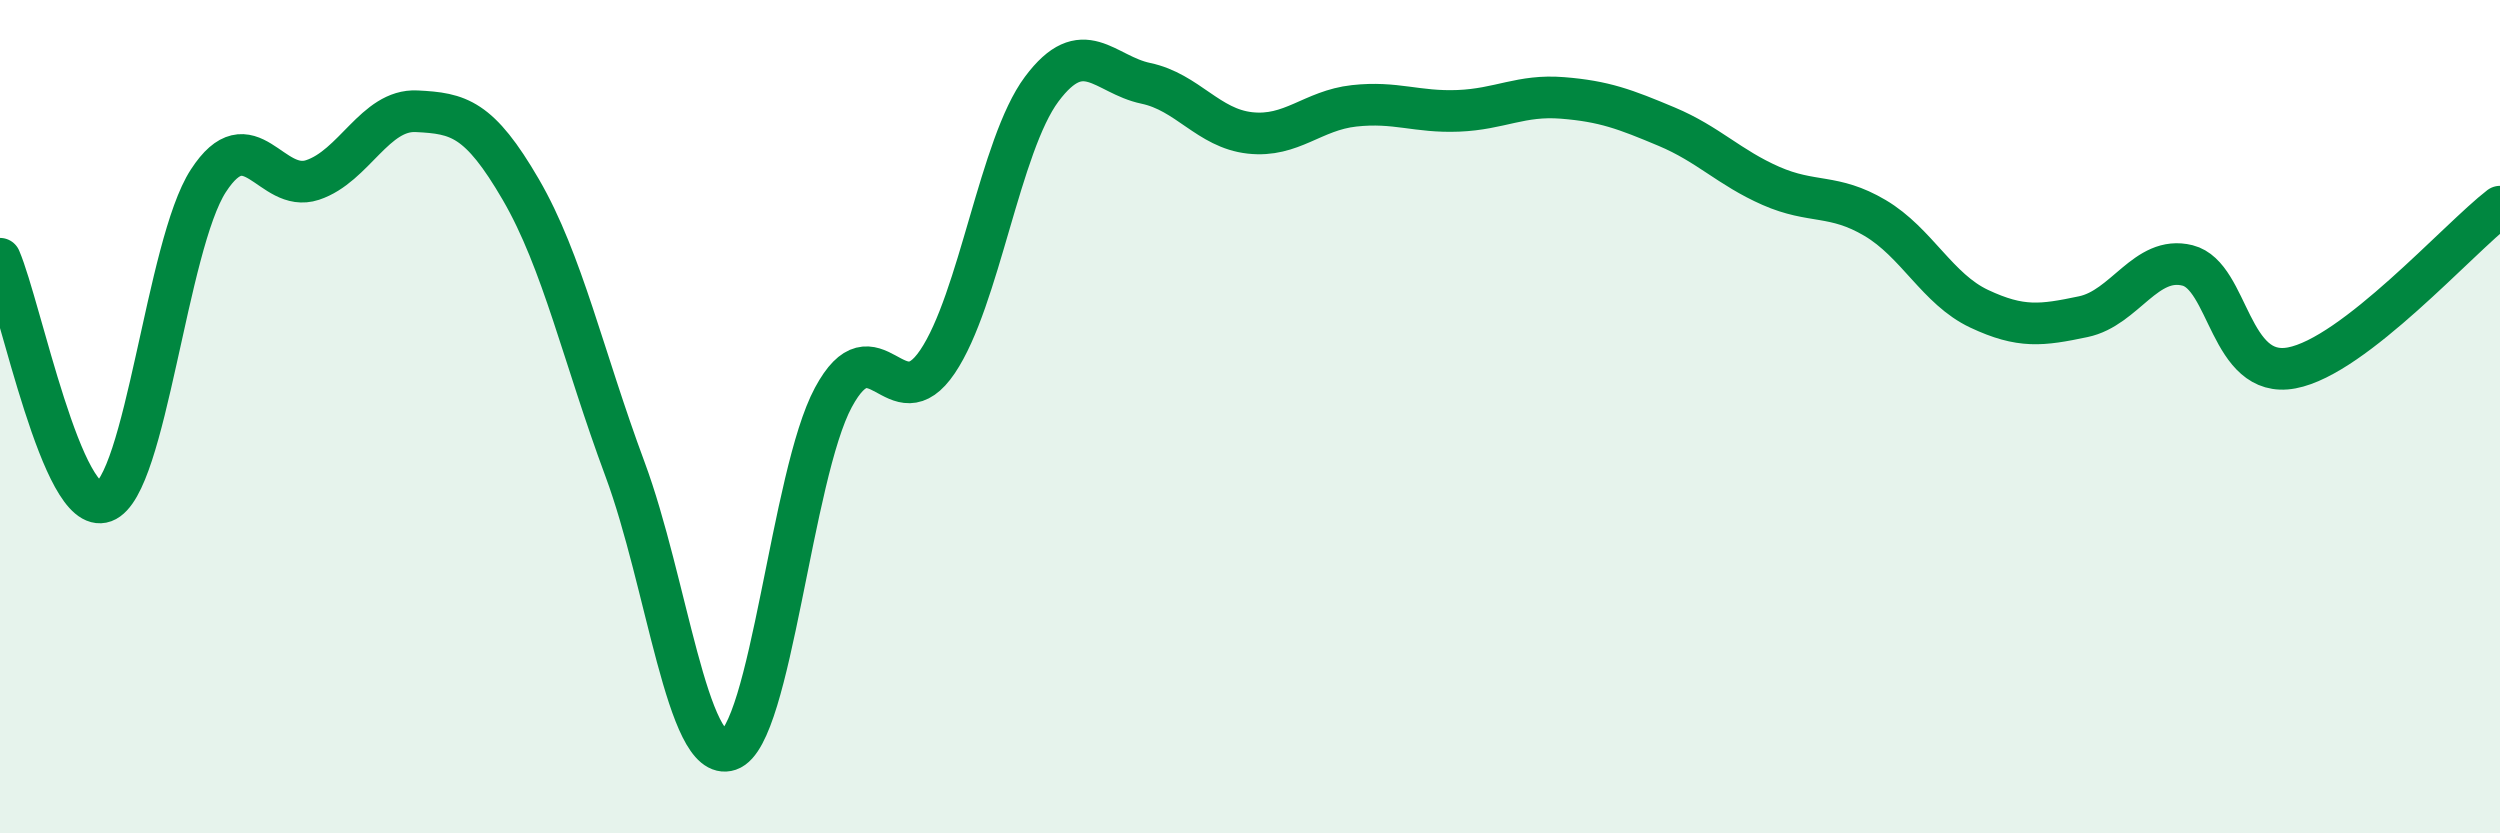 
    <svg width="60" height="20" viewBox="0 0 60 20" xmlns="http://www.w3.org/2000/svg">
      <path
        d="M 0,6.21 C 0.5,7.38 1.5,12.41 2.5,12.04 C 3.5,11.67 4,5.88 5,4.34 C 6,2.8 6.5,4.65 7.5,4.32 C 8.5,3.99 9,2.62 10,2.67 C 11,2.72 11.5,2.83 12.5,4.55 C 13.5,6.27 14,8.57 15,11.26 C 16,13.95 16.5,18.34 17.5,18 C 18.5,17.66 19,11.4 20,9.54 C 21,7.68 21.5,10.16 22.5,8.68 C 23.5,7.2 24,3.48 25,2.14 C 26,0.8 26.5,1.79 27.5,2 C 28.5,2.21 29,3.08 30,3.19 C 31,3.3 31.5,2.65 32.5,2.54 C 33.5,2.43 34,2.7 35,2.66 C 36,2.62 36.5,2.27 37.5,2.35 C 38.5,2.43 39,2.62 40,3.04 C 41,3.46 41.5,4.02 42.5,4.46 C 43.5,4.9 44,4.64 45,5.23 C 46,5.82 46.5,6.94 47.5,7.41 C 48.5,7.88 49,7.81 50,7.6 C 51,7.39 51.5,6.12 52.5,6.37 C 53.5,6.62 53.5,9.11 55,8.83 C 56.5,8.55 59,5.73 60,4.96L60 20L0 20Z"
        fill="#008740"
        opacity="0.1"
        stroke-linecap="round"
        stroke-linejoin="round"
      />
      <path
        d="M 0,6.21 C 0.5,7.38 1.5,12.41 2.5,12.04 C 3.5,11.67 4,5.88 5,4.34 C 6,2.8 6.5,4.65 7.5,4.32 C 8.5,3.99 9,2.62 10,2.67 C 11,2.72 11.5,2.83 12.5,4.55 C 13.5,6.27 14,8.57 15,11.26 C 16,13.95 16.5,18.34 17.5,18 C 18.5,17.66 19,11.4 20,9.54 C 21,7.68 21.5,10.16 22.5,8.68 C 23.5,7.2 24,3.48 25,2.14 C 26,0.8 26.5,1.79 27.5,2 C 28.5,2.21 29,3.08 30,3.19 C 31,3.3 31.5,2.65 32.5,2.54 C 33.5,2.43 34,2.7 35,2.66 C 36,2.62 36.5,2.27 37.5,2.35 C 38.5,2.43 39,2.62 40,3.04 C 41,3.46 41.5,4.02 42.5,4.46 C 43.5,4.9 44,4.64 45,5.23 C 46,5.82 46.5,6.94 47.5,7.41 C 48.5,7.88 49,7.81 50,7.6 C 51,7.39 51.5,6.12 52.5,6.37 C 53.5,6.62 53.5,9.11 55,8.83 C 56.5,8.55 59,5.73 60,4.96"
        stroke="#008740"
        stroke-width="1"
        fill="none"
        stroke-linecap="round"
        stroke-linejoin="round"
      />
    </svg>
  